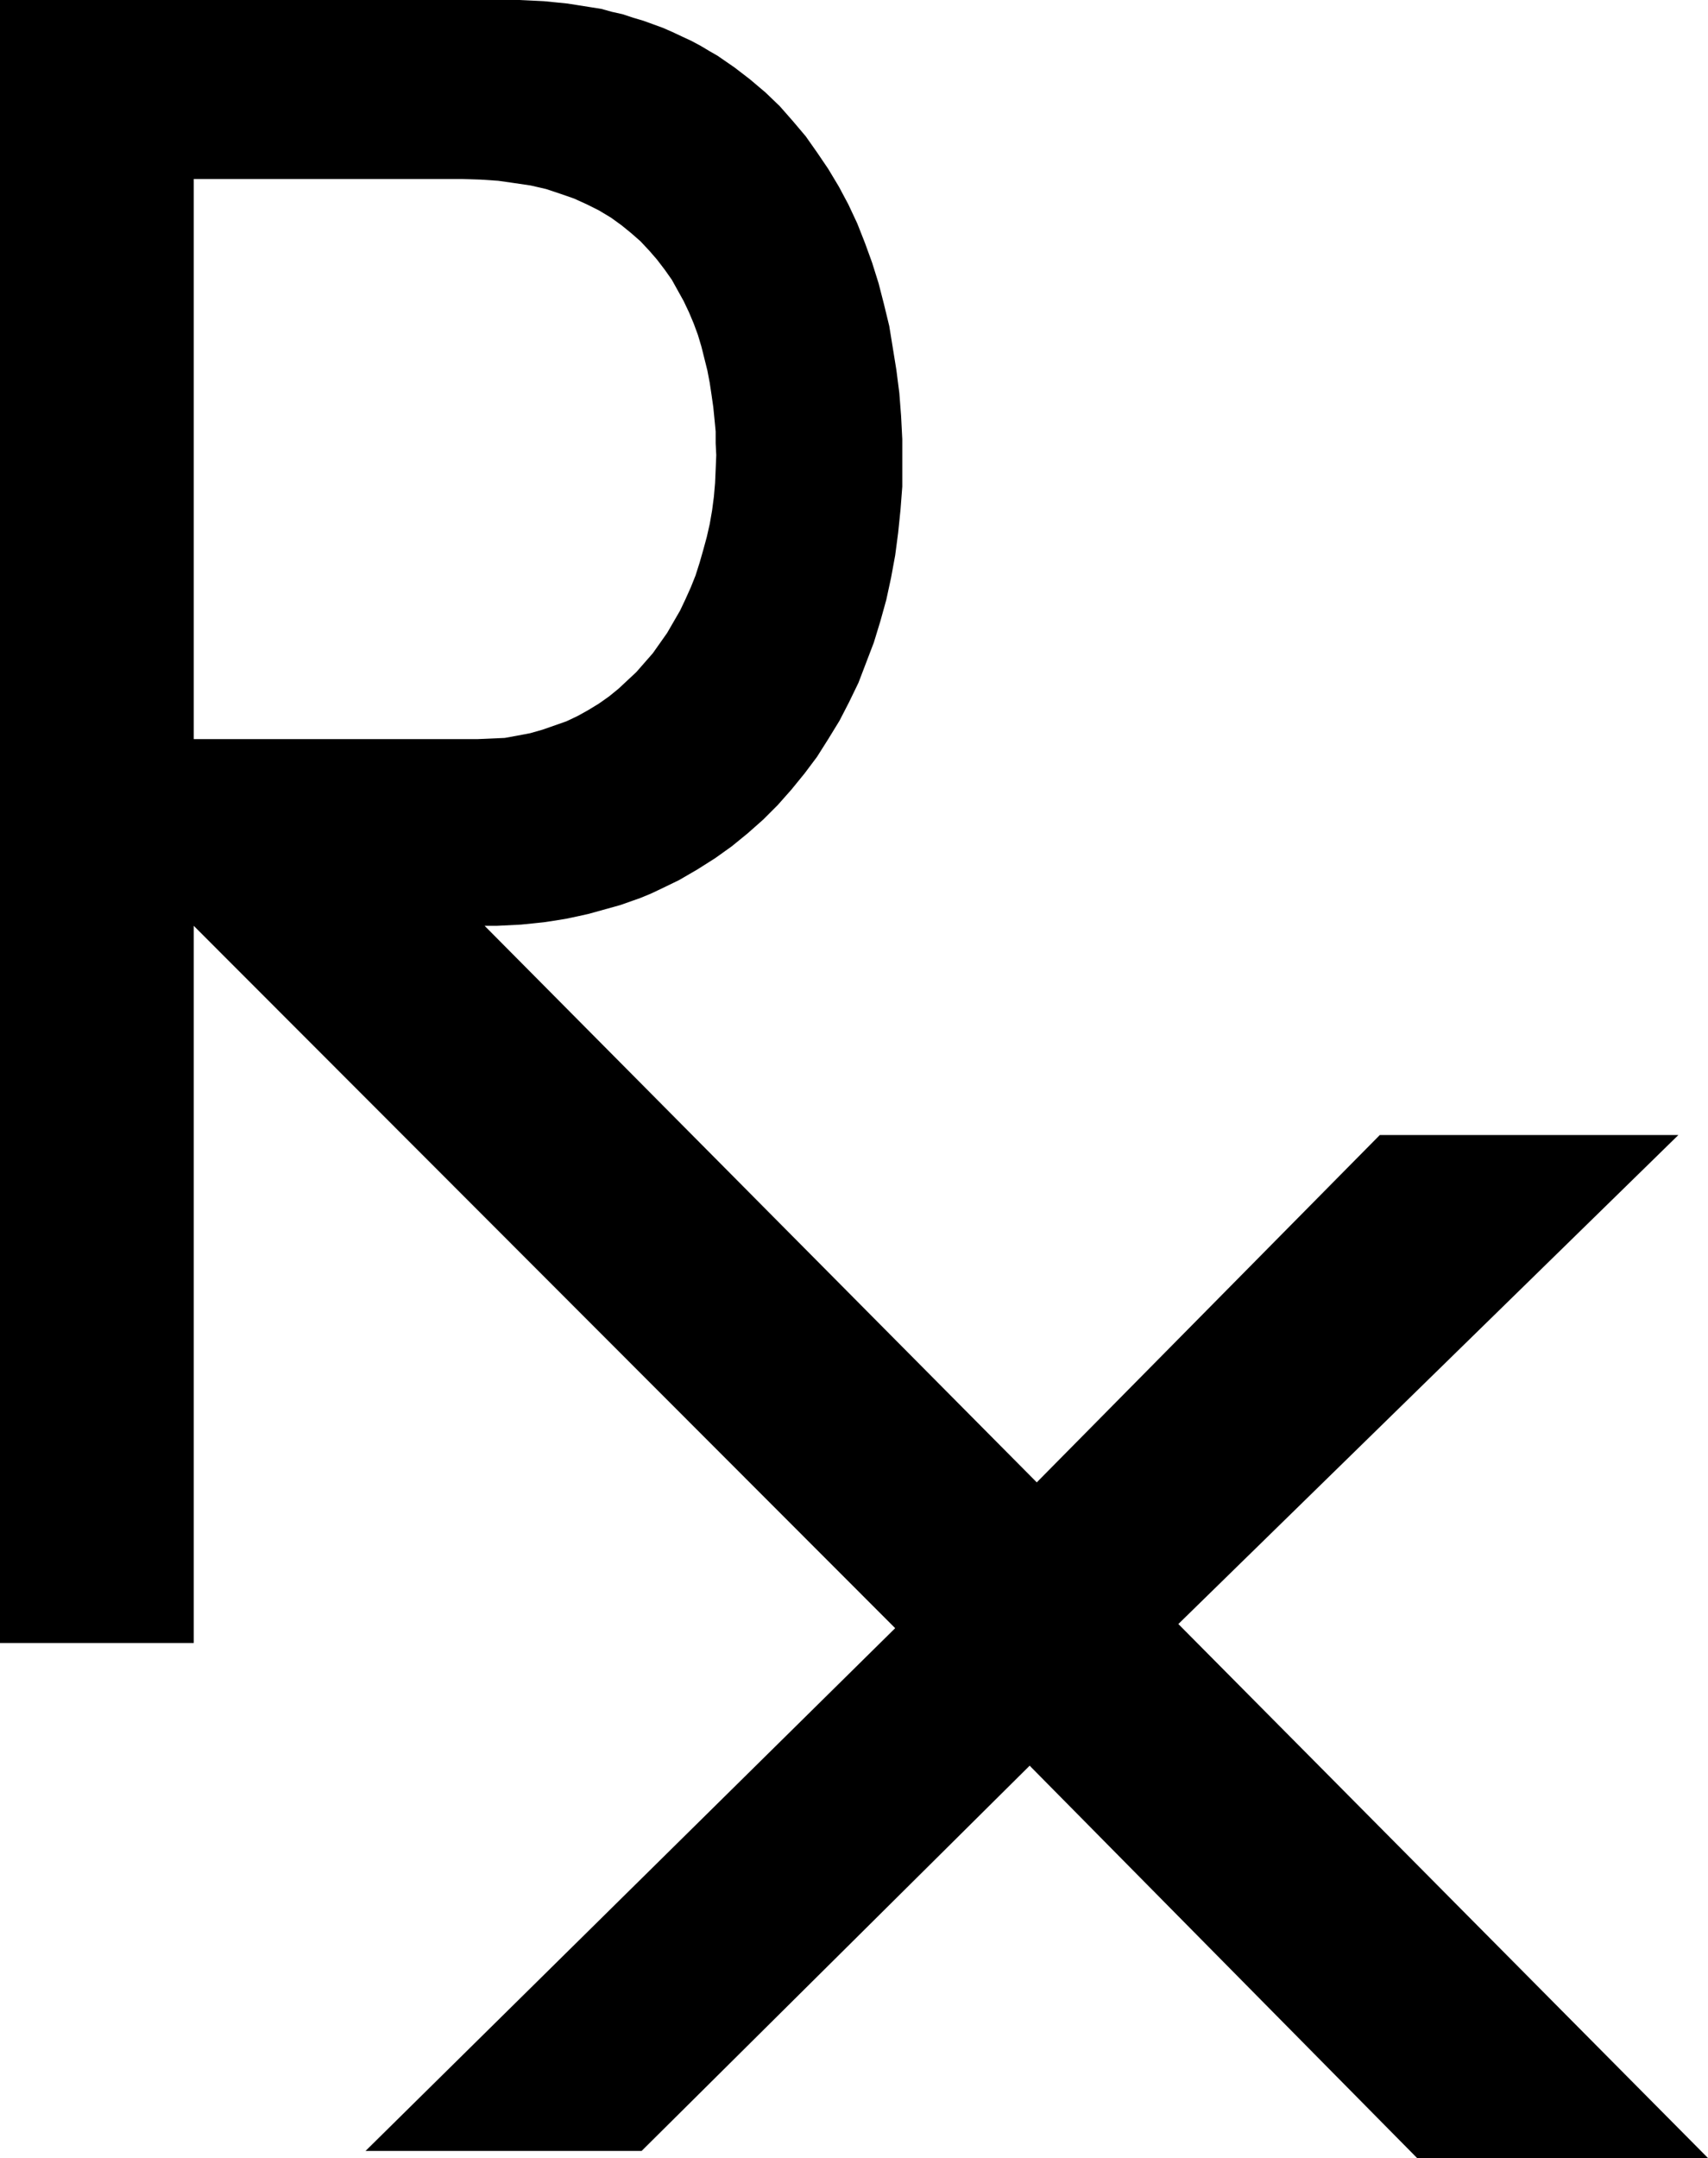 <?xml version="1.0" encoding="UTF-8" standalone="no"?>
<svg
   version="1.0"
   width="123.269mm"
   height="155.668mm"
   id="svg1"
   sodipodi:docname="Prescription 1.wmf"
   xmlns:inkscape="http://www.inkscape.org/namespaces/inkscape"
   xmlns:sodipodi="http://sodipodi.sourceforge.net/DTD/sodipodi-0.dtd"
   xmlns="http://www.w3.org/2000/svg"
   xmlns:svg="http://www.w3.org/2000/svg">
  <sodipodi:namedview
     id="namedview1"
     pagecolor="#ffffff"
     bordercolor="#000000"
     borderopacity="0.25"
     inkscape:showpageshadow="2"
     inkscape:pageopacity="0.0"
     inkscape:pagecheckerboard="0"
     inkscape:deskcolor="#d1d1d1"
     inkscape:document-units="mm" />
  <defs
     id="defs1">
    <pattern
       id="WMFhbasepattern"
       patternUnits="userSpaceOnUse"
       width="6"
       height="6"
       x="0"
       y="0" />
  </defs>
  <path
     style="fill:#000000;fill-opacity:1;fill-rule:evenodd;stroke:none"
     d="m 52.844,48.801 h 73.206 l 5.01,0.162 4.848,0.323 4.525,0.646 4.363,0.646 4.202,0.97 3.878,1.293 3.717,1.293 3.555,1.616 3.232,1.616 3.232,1.939 2.909,2.101 2.586,2.101 2.586,2.262 2.424,2.585 2.101,2.424 2.101,2.747 1.939,2.747 1.616,2.909 1.616,2.909 1.454,3.07 1.293,3.07 1.131,3.07 0.97,3.232 0.808,3.232 0.808,3.232 0.646,3.393 0.485,3.232 0.485,3.393 0.323,3.232 0.323,3.393 v 3.232 l 0.162,3.232 -0.162,3.878 -0.162,3.717 -0.323,3.717 -0.485,3.717 -0.646,3.717 -0.808,3.555 -0.97,3.555 -0.97,3.393 -1.131,3.555 -1.293,3.232 -1.454,3.232 -1.454,3.07 -1.778,3.07 -1.778,3.07 -1.939,2.747 -1.939,2.747 -2.262,2.585 -2.262,2.585 -2.424,2.262 -2.424,2.262 -2.586,2.101 -2.747,1.939 -2.909,1.778 -2.909,1.616 -3.07,1.454 -3.232,1.131 -3.232,1.131 -3.394,0.97 -3.394,0.646 -3.555,0.646 -3.717,0.162 -3.717,0.162 H 52.844 V 48.801 L 0,0 V 447.931 H 52.844 V 252.405 L 244.18,443.891 99.708,586.414 H 175.015 L 280.864,481.38 386.551,588.353 H 465.898 L 321.426,442.76 457.818,309.447 h -81.447 l -93.567,94.692 -150.613,-151.734 h 3.394 l 3.232,-0.162 3.232,-0.162 3.232,-0.323 3.07,-0.323 3.232,-0.485 2.909,-0.485 3.07,-0.646 2.909,-0.646 2.909,-0.808 2.909,-0.808 2.909,-0.808 2.747,-0.97 2.747,-0.97 2.747,-1.131 2.747,-1.293 5.01,-2.424 5.01,-2.909 4.848,-3.07 4.525,-3.232 4.363,-3.555 4.202,-3.717 4.04,-4.04 3.717,-4.201 3.555,-4.363 3.394,-4.525 3.07,-4.848 3.07,-5.009 2.586,-5.009 2.586,-5.333 2.101,-5.494 2.101,-5.494 1.778,-5.817 1.616,-5.817 1.293,-5.979 1.131,-6.14 0.808,-6.14 0.646,-6.302 0.485,-6.302 v -6.464 -6.464 l -0.323,-6.302 -0.485,-6.302 -0.808,-6.302 -0.97,-5.979 -0.97,-5.979 -1.454,-5.979 -1.454,-5.656 -1.778,-5.656 -1.939,-5.333 -2.101,-5.333 -2.424,-5.171 -2.586,-4.848 -2.909,-4.848 -3.07,-4.525 -3.07,-4.363 -3.555,-4.201 -3.555,-4.04 -3.878,-3.717 -4.202,-3.555 -4.202,-3.232 -4.686,-3.232 -2.262,-1.293 -2.424,-1.454 -2.424,-1.293 L 186.165,10.019 183.418,8.726 180.832,7.595 175.499,5.656 172.752,4.848 169.843,3.878 166.935,3.232 164.026,2.424 160.955,1.939 157.885,1.454 154.814,0.97 151.582,0.646 148.35,0.323 145.118,0.162 141.725,0 H 138.331 0 Z"
     id="path1" />
</svg>
